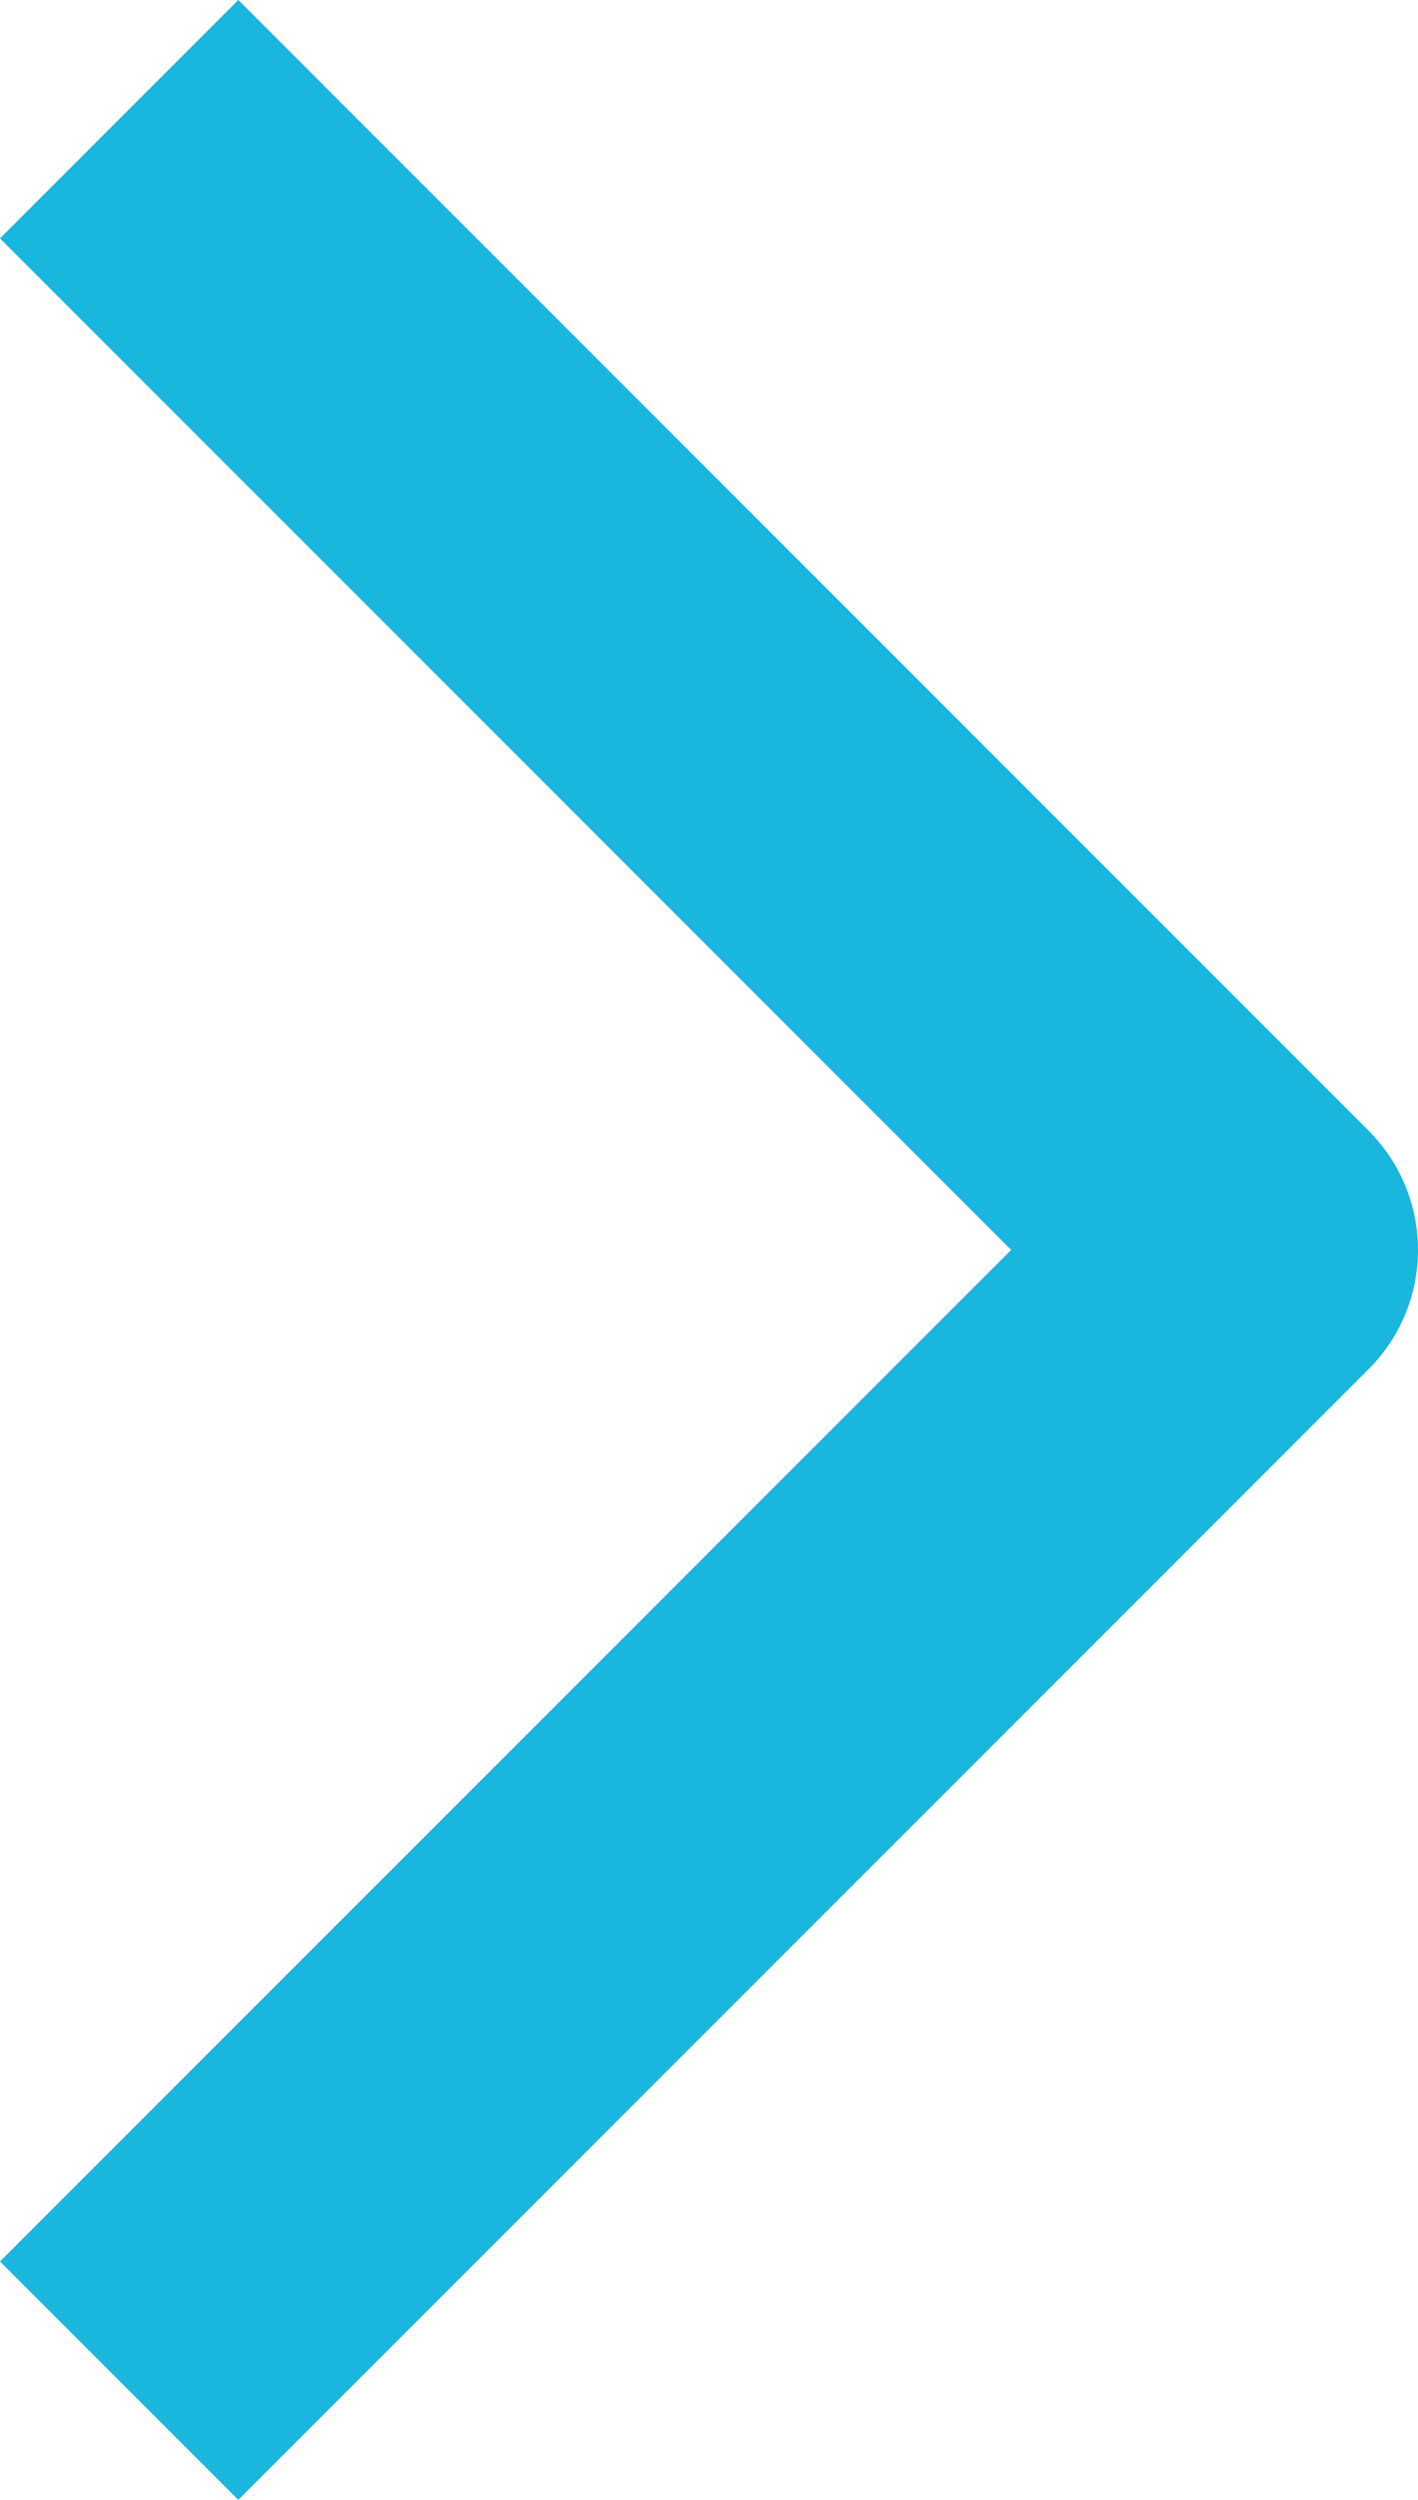 <svg xmlns="http://www.w3.org/2000/svg" width="8.414" height="14.828" viewBox="0 0 8.414 14.828"><path d="M13.414,8.414l-6-6-6,6L0,7,6.707.293a1,1,0,0,1,1.414,0L14.828,7Z" transform="translate(8.414) rotate(90)" fill="#19b6dd"/></svg>